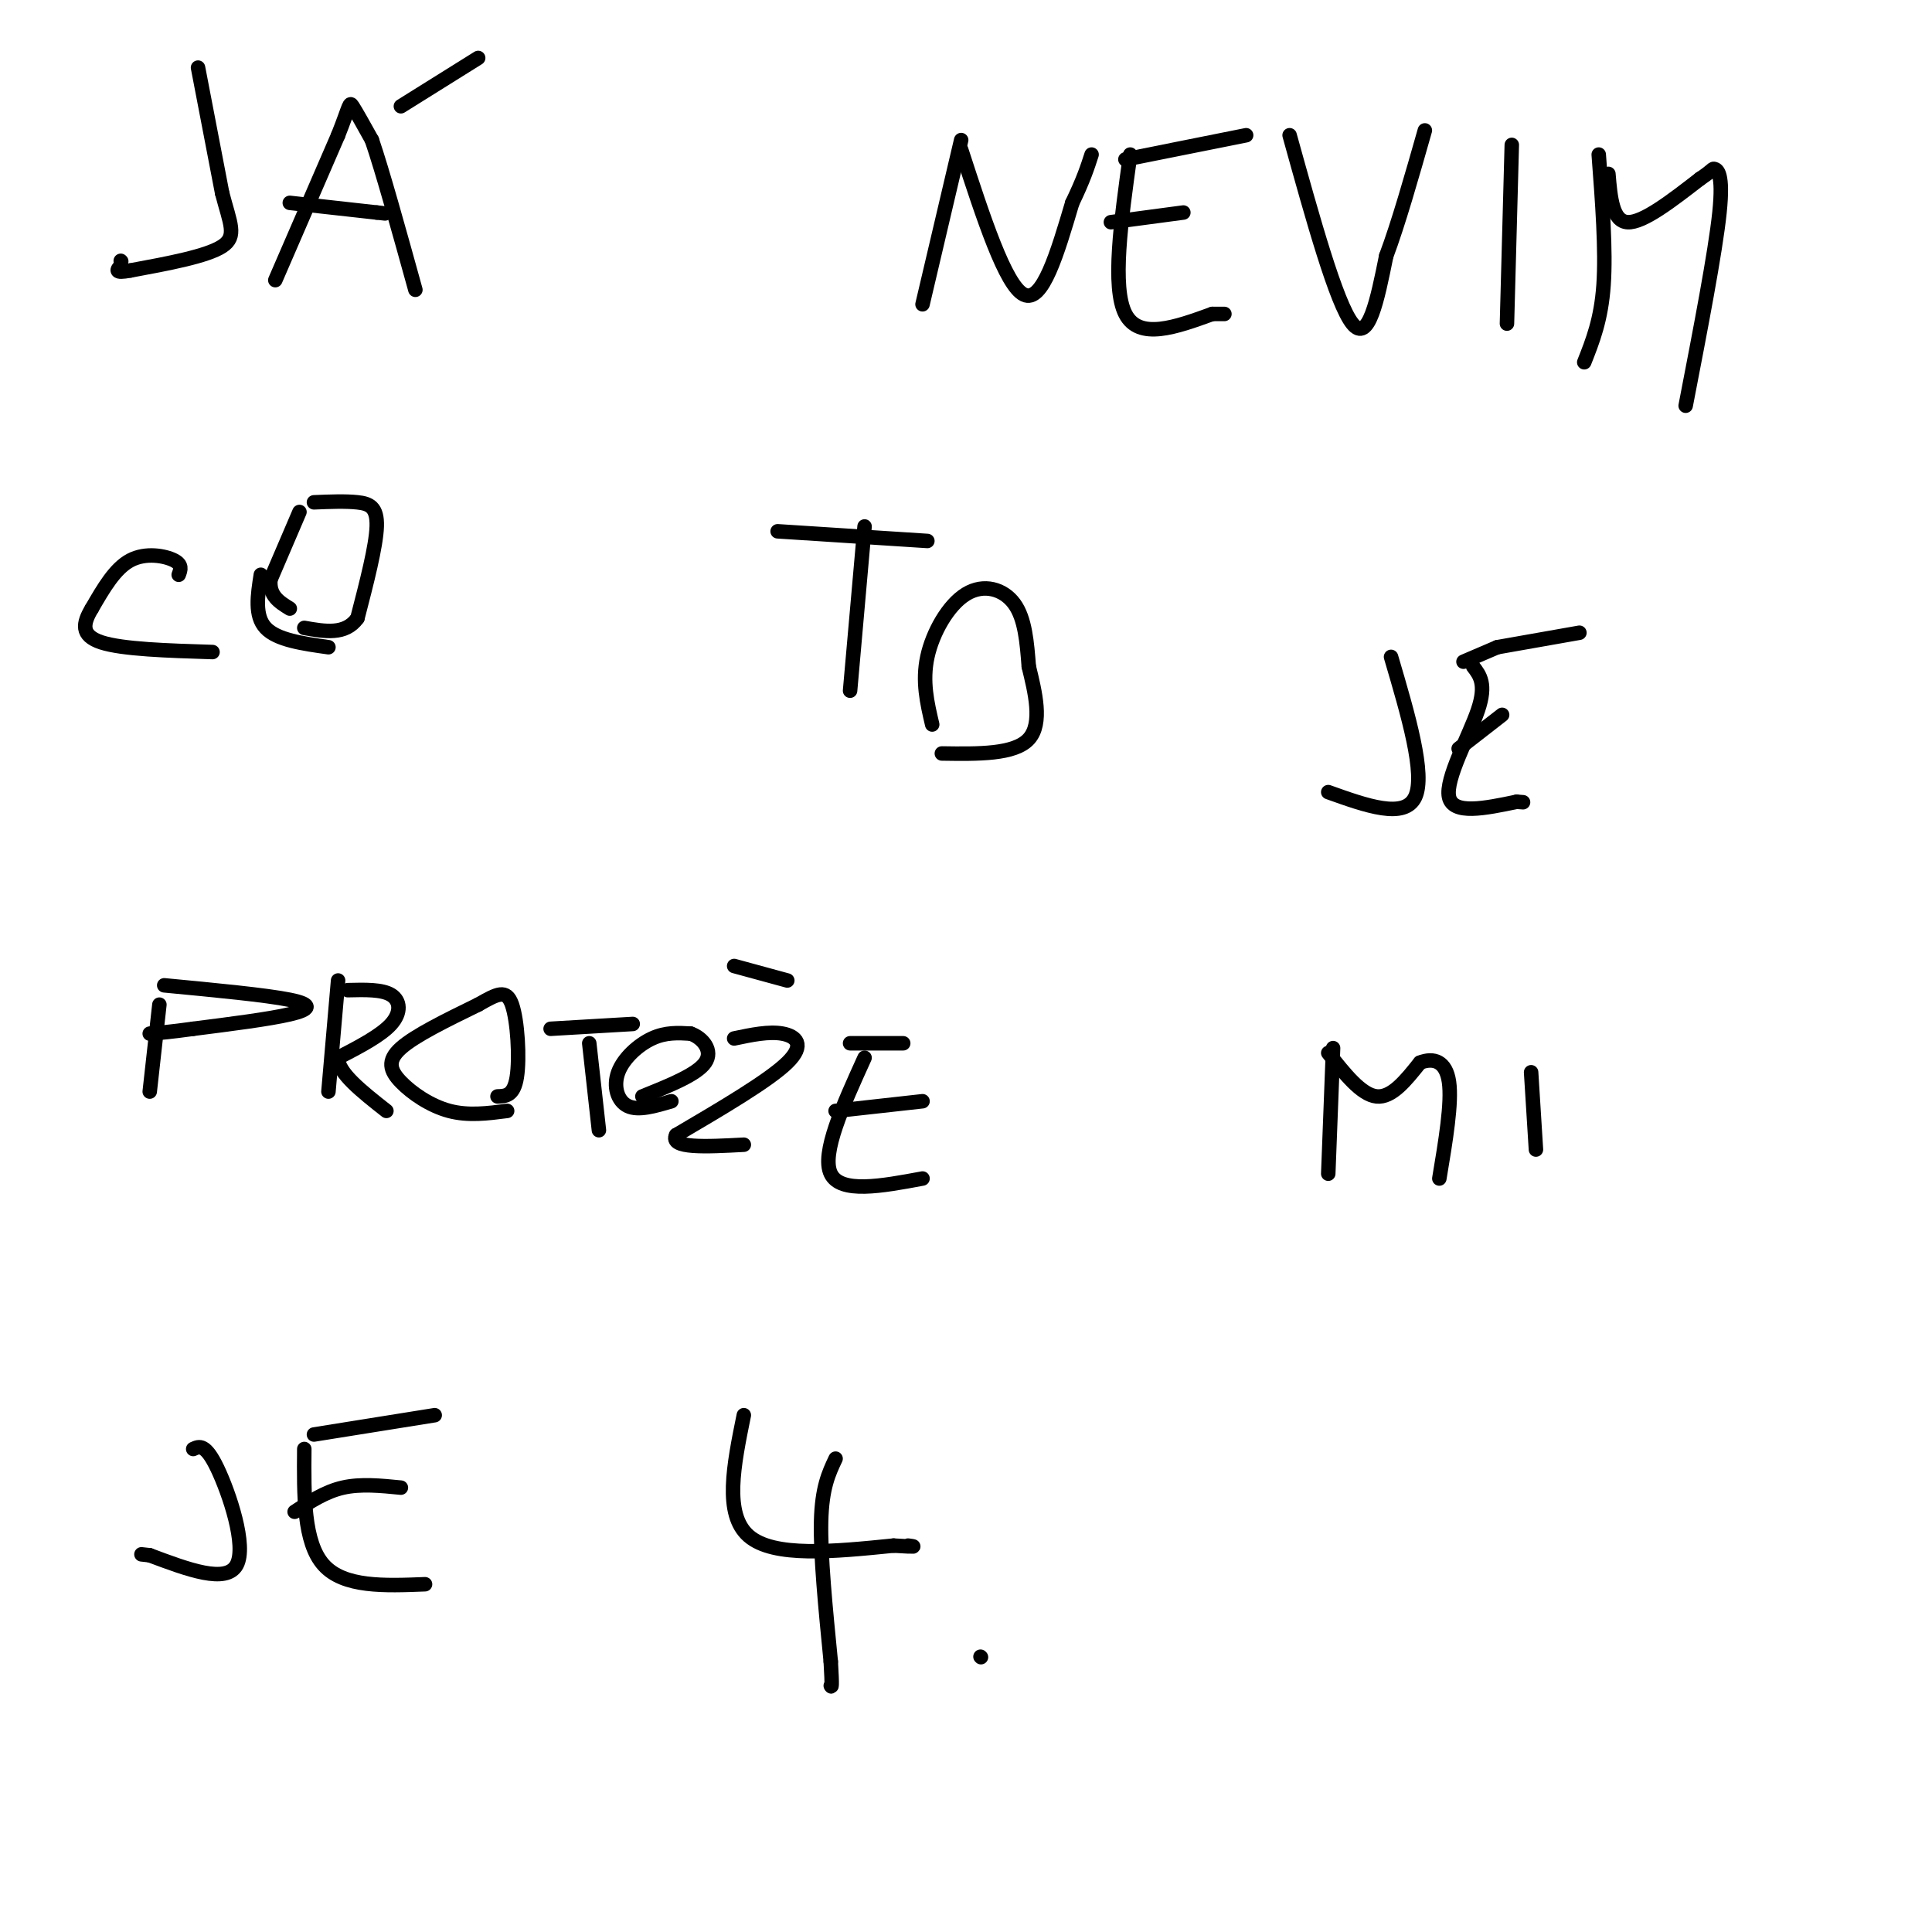 <svg viewBox='0 0 400 400' version='1.1' xmlns='http://www.w3.org/2000/svg' xmlns:xlink='http://www.w3.org/1999/xlink'><g fill='none' stroke='#000000' stroke-width='3' stroke-linecap='round' stroke-linejoin='round'><path d='M41,14c0.000,0.000 5.000,26.000 5,26'/><path d='M46,40c1.622,6.267 3.178,8.933 0,11c-3.178,2.067 -11.089,3.533 -19,5'/><path d='M27,56c-3.500,0.667 -2.750,-0.167 -2,-1'/><path d='M25,54c0.000,0.000 0.100,0.100 0.1,0.1'/><path d='M57,58c0.000,0.000 13.000,-30.000 13,-30'/><path d='M70,28c2.511,-6.311 2.289,-7.089 3,-6c0.711,1.089 2.356,4.044 4,7'/><path d='M77,29c2.167,6.333 5.583,18.667 9,31'/><path d='M60,42c0.000,0.000 18.000,2.000 18,2'/><path d='M78,44c3.000,0.333 1.500,0.167 0,0'/><path d='M83,22c0.000,0.000 16.000,-10.000 16,-10'/><path d='M199,29c0.000,0.000 -8.000,34.000 -8,34'/><path d='M199,31c4.583,14.083 9.167,28.167 13,30c3.833,1.833 6.917,-8.583 10,-19'/><path d='M222,42c2.333,-4.833 3.167,-7.417 4,-10'/><path d='M234,32c-1.917,13.750 -3.833,27.500 -1,33c2.833,5.500 10.417,2.750 18,0'/><path d='M251,65c3.333,0.000 2.667,0.000 2,0'/><path d='M230,46c0.000,0.000 15.000,-2.000 15,-2'/><path d='M233,33c0.000,0.000 25.000,-5.000 25,-5'/><path d='M267,28c4.833,17.417 9.667,34.833 13,39c3.333,4.167 5.167,-4.917 7,-14'/><path d='M287,53c2.500,-6.667 5.250,-16.333 8,-26'/><path d='M313,30c0.000,0.000 -1.000,37.000 -1,37'/><path d='M331,32c0.750,9.917 1.500,19.833 1,27c-0.500,7.167 -2.250,11.583 -4,16'/><path d='M333,36c0.417,4.917 0.833,9.833 4,10c3.167,0.167 9.083,-4.417 15,-9'/><path d='M352,37c2.857,-1.905 2.500,-2.167 3,-2c0.500,0.167 1.857,0.762 1,9c-0.857,8.238 -3.929,24.119 -7,40'/><path d='M37,119c0.400,-1.044 0.800,-2.089 -1,-3c-1.800,-0.911 -5.800,-1.689 -9,0c-3.200,1.689 -5.600,5.844 -8,10'/><path d='M19,126c-1.822,3.022 -2.378,5.578 2,7c4.378,1.422 13.689,1.711 23,2'/><path d='M68,134c-5.333,-0.750 -10.667,-1.500 -13,-4c-2.333,-2.500 -1.667,-6.750 -1,-11'/><path d='M65,104c3.267,-0.133 6.533,-0.267 9,0c2.467,0.267 4.133,0.933 4,5c-0.133,4.067 -2.067,11.533 -4,19'/><path d='M74,128c-2.500,3.500 -6.750,2.750 -11,2'/><path d='M62,106c0.000,0.000 -6.000,14.000 -6,14'/><path d='M56,120c-0.333,3.333 1.833,4.667 4,6'/><path d='M179,109c0.000,0.000 -3.000,34.000 -3,34'/><path d='M161,110c0.000,0.000 31.000,2.000 31,2'/><path d='M193,150c-1.048,-4.464 -2.095,-8.929 -1,-14c1.095,-5.071 4.333,-10.750 8,-13c3.667,-2.250 7.762,-1.071 10,2c2.238,3.071 2.619,8.036 3,13'/><path d='M213,138c1.267,5.222 2.933,11.778 0,15c-2.933,3.222 -10.467,3.111 -18,3'/><path d='M288,136c3.583,12.167 7.167,24.333 5,29c-2.167,4.667 -10.083,1.833 -18,-1'/><path d='M305,138c1.400,1.822 2.800,3.644 1,9c-1.800,5.356 -6.800,14.244 -6,18c0.800,3.756 7.400,2.378 14,1'/><path d='M314,166c2.333,0.167 1.167,0.083 0,0'/><path d='M302,155c0.000,0.000 9.000,-7.000 9,-7'/><path d='M303,137c0.000,0.000 7.000,-3.000 7,-3'/><path d='M310,134c0.000,0.000 17.000,-3.000 17,-3'/><path d='M33,208c0.000,0.000 -2.000,18.000 -2,18'/><path d='M34,204c10.533,1.000 21.067,2.000 26,3c4.933,1.000 4.267,2.000 0,3c-4.267,1.000 -12.133,2.000 -20,3'/><path d='M40,213c-4.833,0.667 -6.917,0.833 -9,1'/><path d='M70,203c0.000,0.000 -2.000,23.000 -2,23'/><path d='M72,205c3.556,-0.089 7.111,-0.178 9,1c1.889,1.178 2.111,3.622 0,6c-2.111,2.378 -6.556,4.689 -11,7'/><path d='M70,219c-0.167,3.000 4.917,7.000 10,11'/><path d='M105,230c-4.036,0.524 -8.071,1.048 -12,0c-3.929,-1.048 -7.750,-3.667 -10,-6c-2.250,-2.333 -2.929,-4.381 0,-7c2.929,-2.619 9.464,-5.810 16,-9'/><path d='M99,208c3.952,-2.238 5.833,-3.333 7,0c1.167,3.333 1.619,11.095 1,15c-0.619,3.905 -2.310,3.952 -4,4'/><path d='M122,216c0.000,0.000 2.000,18.000 2,18'/><path d='M114,213c0.000,0.000 17.000,-1.000 17,-1'/><path d='M139,228c-3.417,1.012 -6.833,2.024 -9,1c-2.167,-1.024 -3.083,-4.083 -2,-7c1.083,-2.917 4.167,-5.690 7,-7c2.833,-1.310 5.417,-1.155 8,-1'/><path d='M143,214c2.489,0.867 4.711,3.533 3,6c-1.711,2.467 -7.356,4.733 -13,7'/><path d='M152,215c3.600,-0.756 7.200,-1.511 10,-1c2.800,0.511 4.800,2.289 1,6c-3.800,3.711 -13.400,9.356 -23,15'/><path d='M140,235c-1.500,2.833 6.250,2.417 14,2'/><path d='M179,219c-4.500,9.917 -9.000,19.833 -7,24c2.000,4.167 10.500,2.583 19,1'/><path d='M173,230c0.000,0.000 18.000,-2.000 18,-2'/><path d='M176,216c0.000,0.000 11.000,0.000 11,0'/><path d='M152,200c0.000,0.000 11.000,3.000 11,3'/><path d='M276,217c0.000,0.000 -1.000,26.000 -1,26'/><path d='M275,218c3.417,4.333 6.833,8.667 10,9c3.167,0.333 6.083,-3.333 9,-7'/><path d='M294,220c2.822,-1.089 5.378,-0.311 6,4c0.622,4.311 -0.689,12.156 -2,20'/><path d='M317,222c0.000,0.000 1.000,16.000 1,16'/><path d='M40,300c1.267,-0.578 2.533,-1.156 5,4c2.467,5.156 6.133,16.044 4,20c-2.133,3.956 -10.067,0.978 -18,-2'/><path d='M31,322c-3.000,-0.333 -1.500,-0.167 0,0'/><path d='M63,300c-0.083,9.667 -0.167,19.333 4,24c4.167,4.667 12.583,4.333 21,4'/><path d='M61,313c3.167,-2.083 6.333,-4.167 10,-5c3.667,-0.833 7.833,-0.417 12,0'/><path d='M65,297c0.000,0.000 25.000,-4.000 25,-4'/><path d='M154,293c-2.083,10.250 -4.167,20.500 1,25c5.167,4.500 17.583,3.250 30,2'/><path d='M185,320c5.500,0.333 4.250,0.167 3,0'/><path d='M173,302c-1.417,3.000 -2.833,6.000 -3,13c-0.167,7.000 0.917,18.000 2,29'/><path d='M172,344c0.333,5.667 0.167,5.333 0,5'/><path d='M203,343c0.000,0.000 0.100,0.100 0.1,0.1'/></g>
</svg>